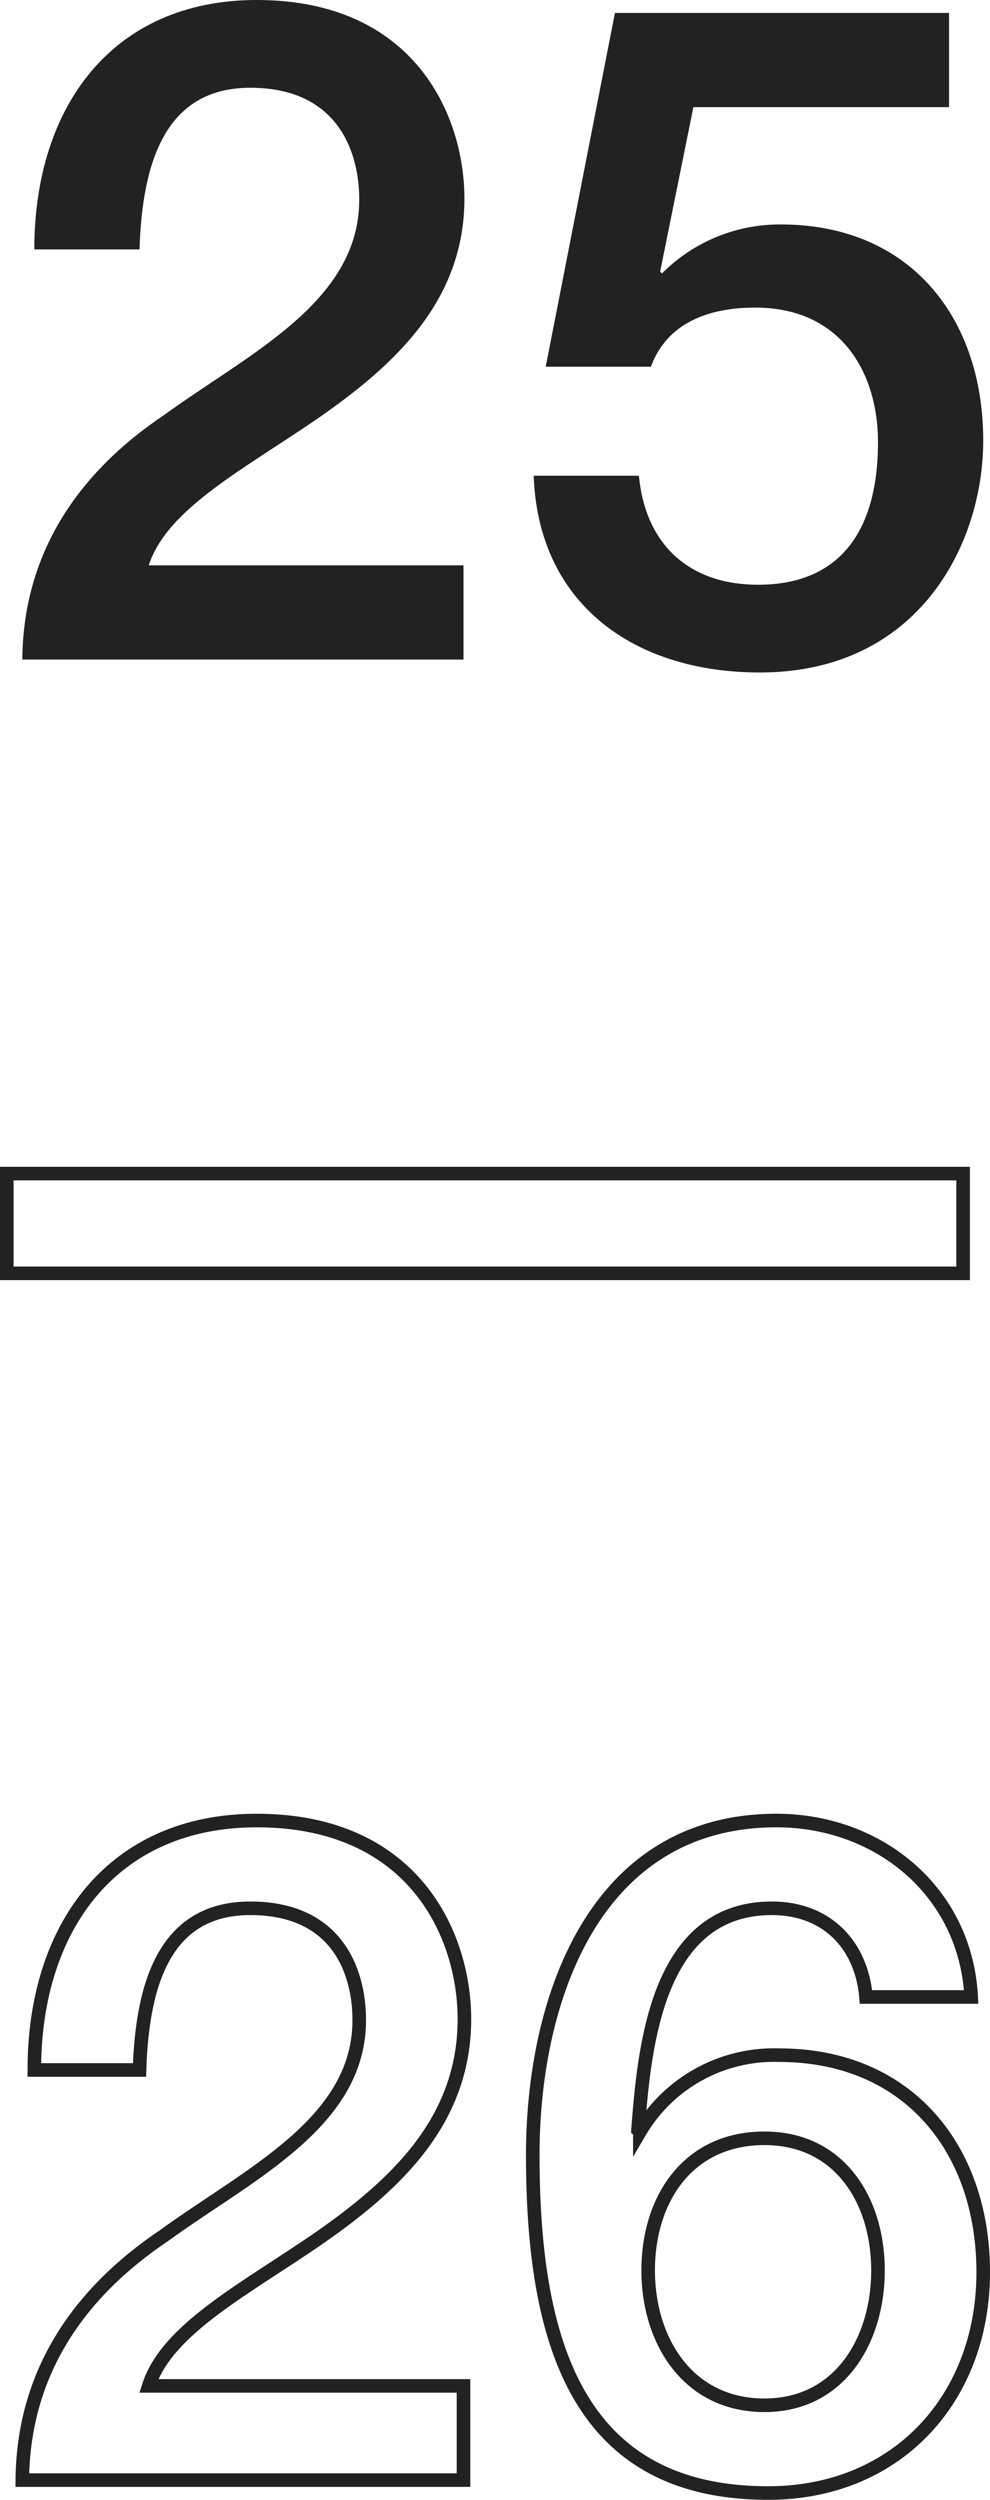 <svg id="レイヤー_1" data-name="レイヤー 1" xmlns="http://www.w3.org/2000/svg" viewBox="0 0 72.928 183.999"><defs><style>.cls-1{fill:#222;}.cls-2{fill:none;stroke:#222;stroke-miterlimit:10;}</style></defs><title>num_25</title><path class="cls-1" d="M34.143,48.547h-32.5C1.711,40.728,5.723,34.812,12.113,30.529c6.188-4.487,14.211-8.227,14.347-15.638.067-3.4-1.36-8.431-8.022-8.431-6.12,0-7.956,5.235-8.16,11.899h-7.751C2.526,7.819,8.306,0,18.912,0c11.627,0,15.299,8.499,15.299,14.619,0,7.547-5.168,12.239-10.607,16.046C18.097,34.473,12.317,37.396,10.957,41.612H34.143Z"/><path class="cls-1" d="M45.299.952H69.912V7.887h-18.834l-2.448,12.103.136.136a12.225,12.225,0,0,1,8.771-3.604c9.451,0,14.891,6.799,14.891,15.91,0,7.615-4.76,17.066-16.455,17.066-9.179,0-16.318-4.963-16.658-14.482h7.752c.476,5.1,3.739,8.023,8.771,8.023,6.595,0,8.838-4.691,8.838-10.471,0-5.236-2.787-9.927-9.043-9.927-3.264,0-6.459,1.02-7.684,4.352h-7.75Z"/><path class="cls-2" d="M.5,86.381H70.948v7.343H.5Z"/><path class="cls-2" d="M34.143,182.547h-32.5c.068-7.819,4.08-13.734,10.471-18.018,6.188-4.487,14.211-8.227,14.347-15.638.067-3.4-1.36-8.431-8.022-8.431-6.12,0-7.956,5.235-8.16,11.899h-7.751C2.526,141.819,8.306,134,18.912,134c11.627,0,15.299,8.499,15.299,14.619,0,7.547-5.168,12.239-10.607,16.046-5.507,3.808-11.286,6.731-12.646,10.947H34.143Z"/><path class="cls-2" d="M63.793,146.987c-.34-3.875-2.924-6.527-6.936-6.527-8.432,0-9.383,10.063-9.859,16.318l.137.136a11.461,11.461,0,0,1,10.266-5.643c9.451,0,15.027,6.867,15.027,15.978,0,9.247-6.324,16.25-15.843,16.25-14.007,0-17.339-11.015-17.339-24.886C39.246,147.259,43.734,134,57.197,134c7.547,0,13.938,5.235,14.346,12.987Zm.883,20.126c0-5.1-2.787-9.723-8.363-9.723-5.643,0-8.566,4.487-8.566,9.723,0,5.167,2.924,9.927,8.566,9.927C61.889,177.04,64.676,172.212,64.676,167.113Z"/></svg>